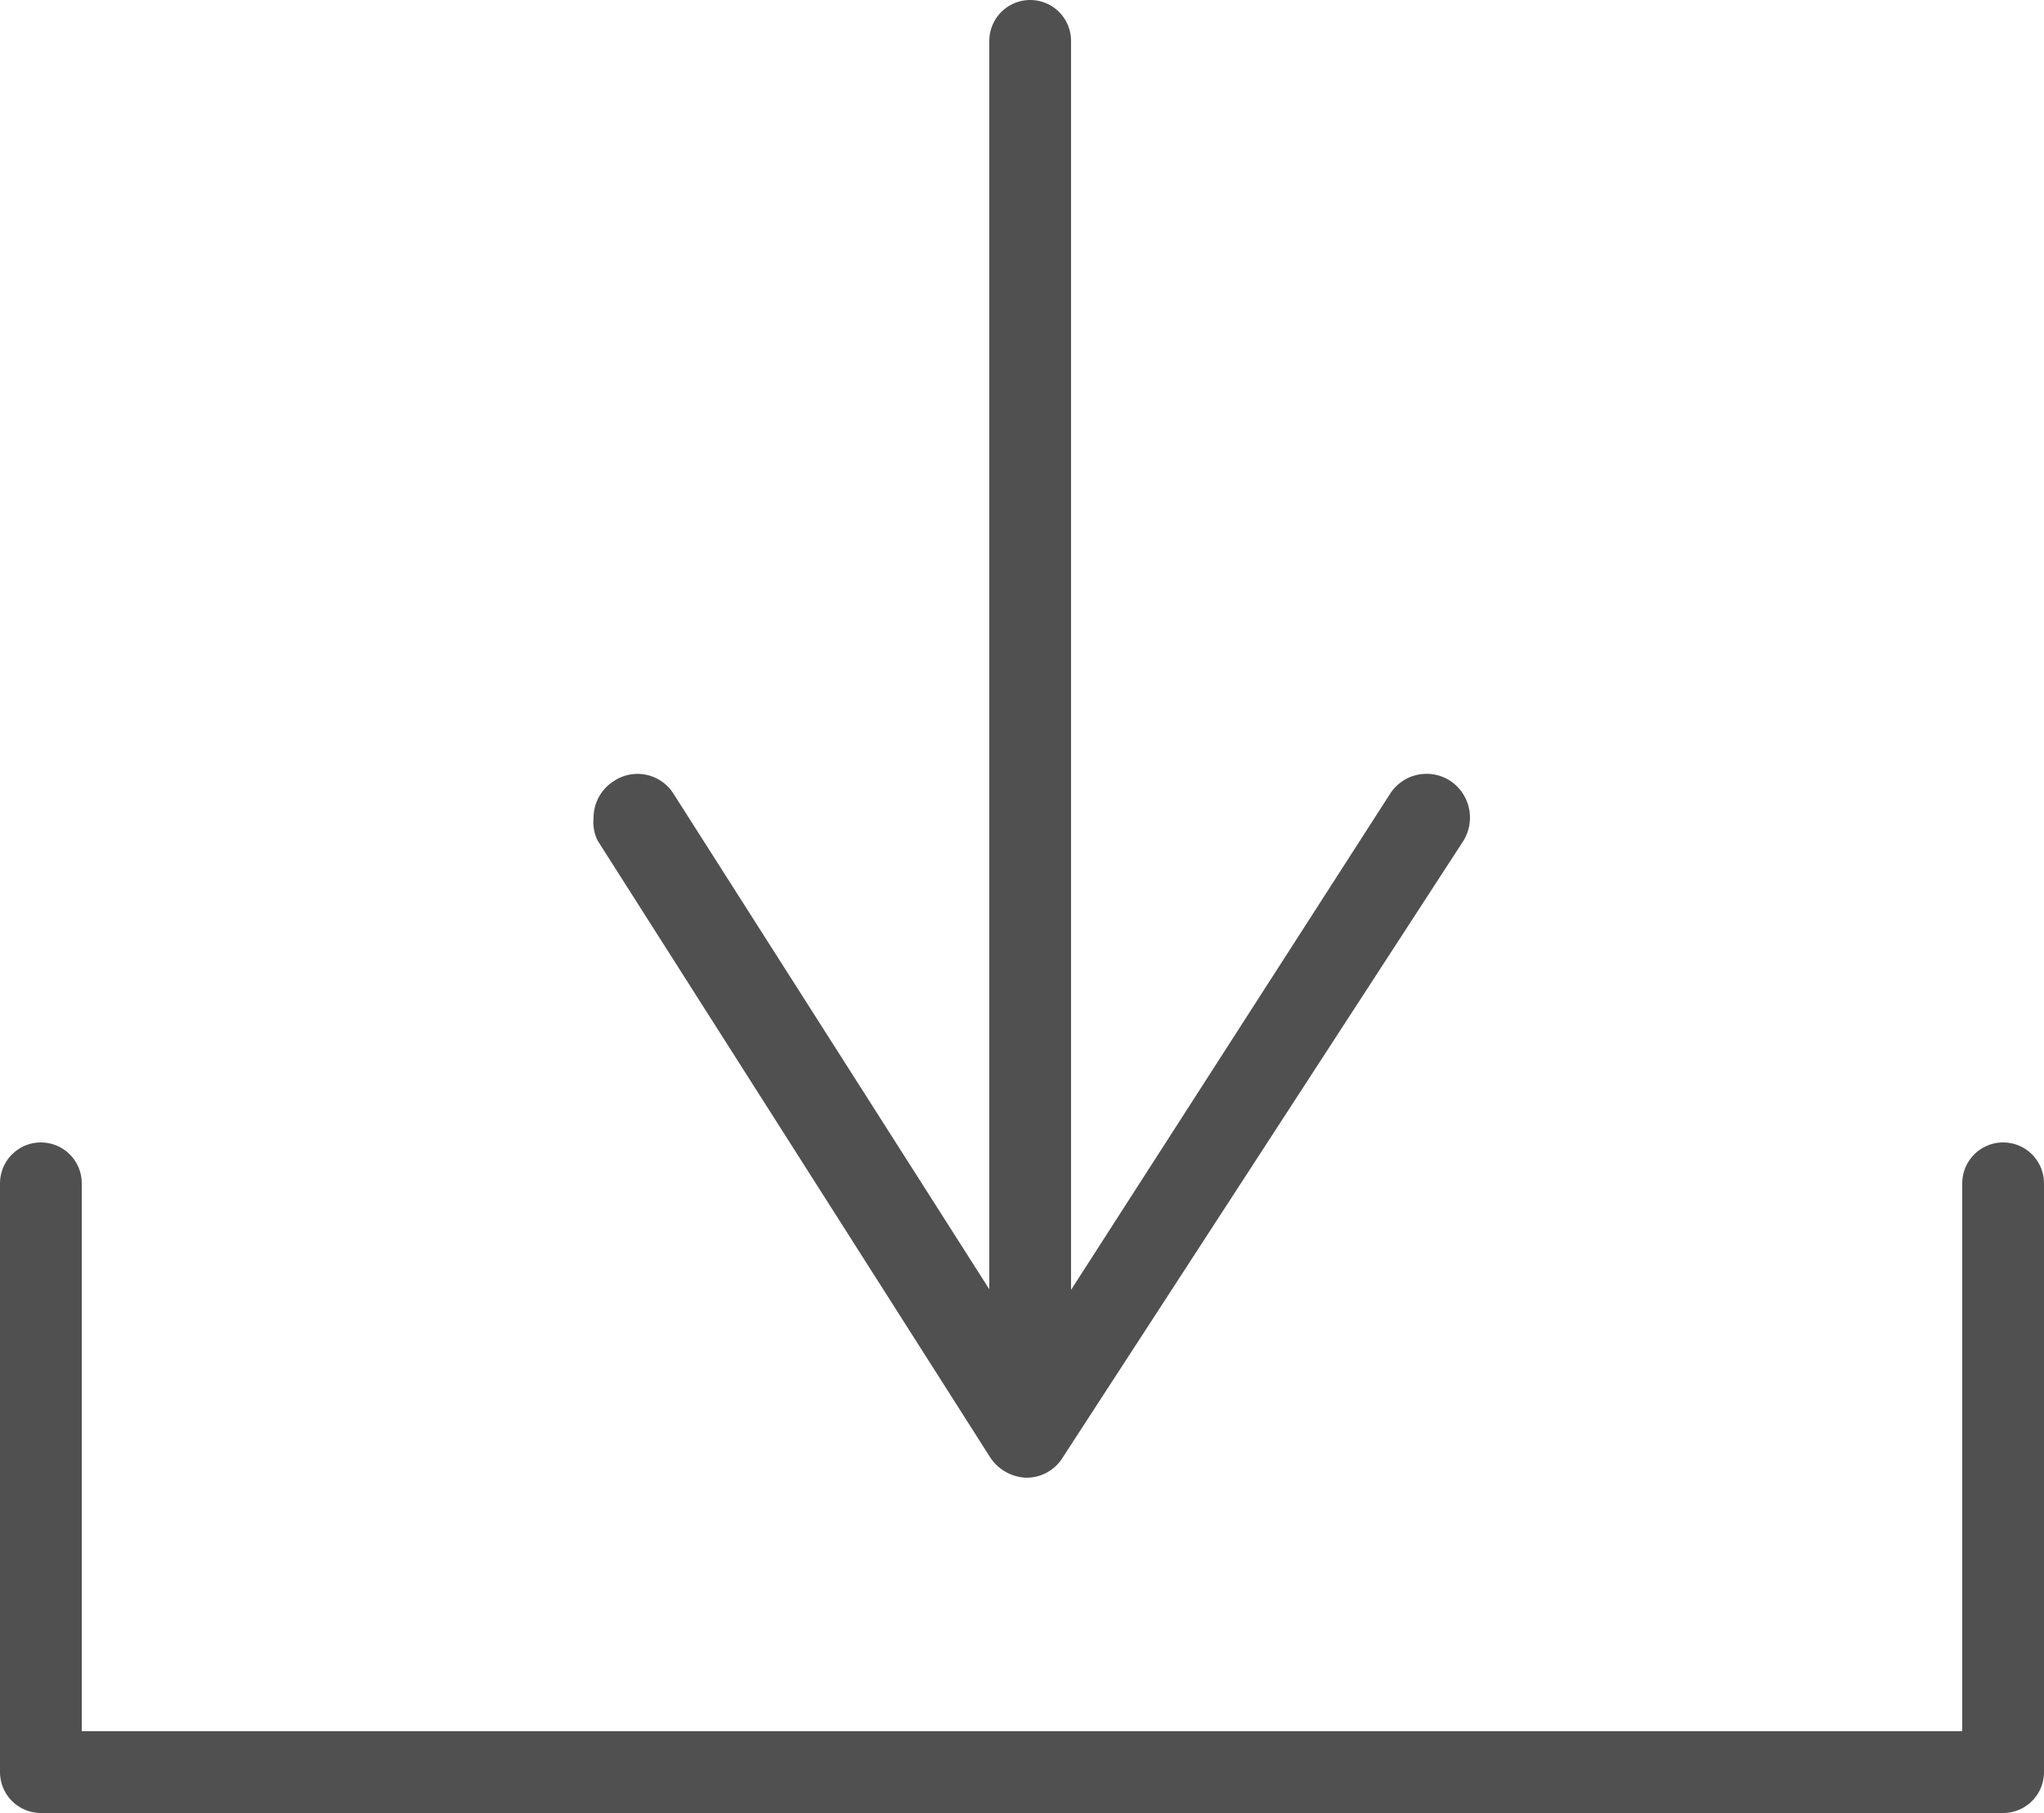 <svg xmlns="http://www.w3.org/2000/svg" viewBox="0 0 25 22.17"><defs><style>.cls-1{fill:none;stroke:#505050;stroke-linecap:round;stroke-linejoin:round;}.cls-2{fill:#505050;}</style></defs><g id="レイヤー_2" data-name="レイヤー 2"><g id="_饑1" data-name="ﾑ饑1"><line class="cls-1" x1="12.6" y1="0.5" x2="12.6" y2="16.79"/><path class="cls-2" d="M7.51,9.55a.52.52,0,0,1,.73.16l4.36,6.84L17,9.71a.53.53,0,0,1,.74-.16.54.54,0,0,1,.16.73L13,17.82a.52.52,0,0,1-.44.25.55.55,0,0,1-.45-.25l-4.8-7.54A.51.51,0,0,1,7.26,10,.53.53,0,0,1,7.51,9.55Z"/><polyline class="cls-1" points="24.5 14.47 24.5 21.67 0.5 21.67 0.5 14.47"/></g></g></svg>